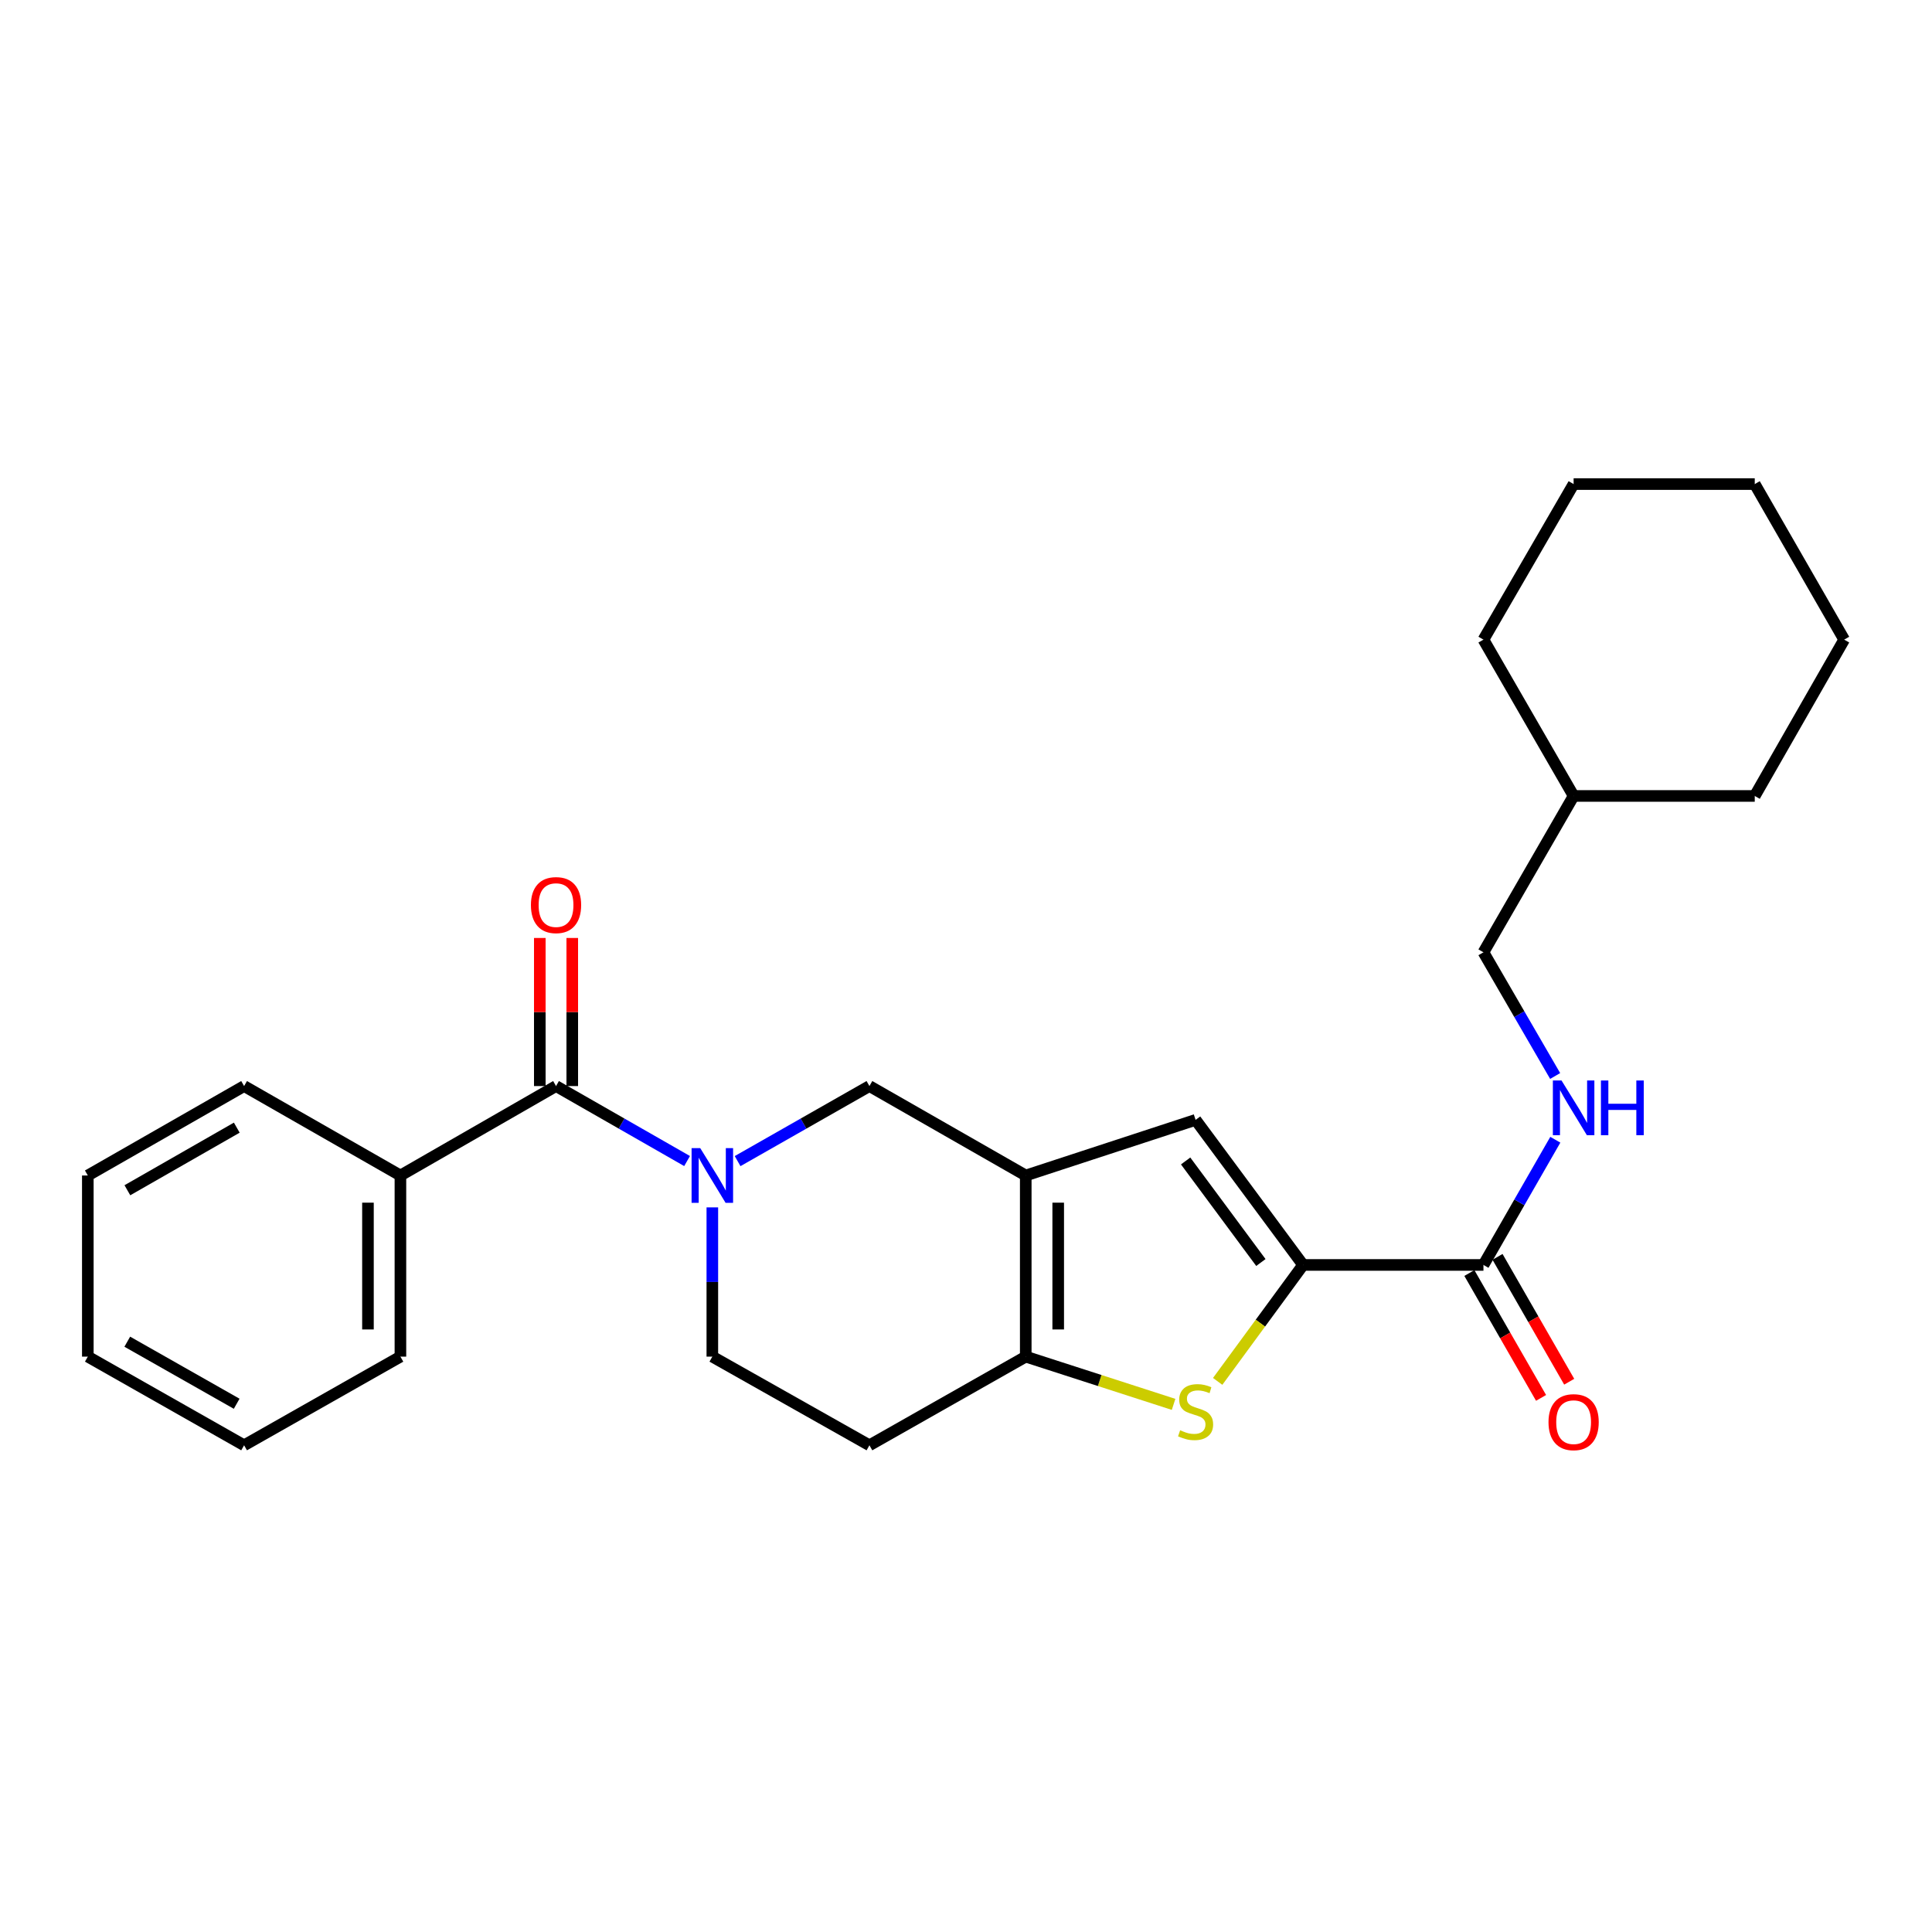<?xml version='1.0' encoding='iso-8859-1'?>
<svg version='1.1' baseProfile='full'
              xmlns='http://www.w3.org/2000/svg'
                      xmlns:rdkit='http://www.rdkit.org/xml'
                      xmlns:xlink='http://www.w3.org/1999/xlink'
                  xml:space='preserve'
width='1000px' height='1000px' viewBox='0 0 1000 1000'>
<!-- END OF HEADER -->
<rect style='opacity:1.0;fill:#FFFFFF;stroke:none' width='1000' height='1000' x='0' y='0'> </rect>
<path class='bond-3' d='M 530.925,608.435 L 530.925,702.189' style='fill:none;fill-rule:evenodd;stroke:#000000;stroke-width:6px;stroke-linecap:butt;stroke-linejoin:miter;stroke-opacity:1' />
<path class='bond-3' d='M 547.727,622.498 L 547.727,688.126' style='fill:none;fill-rule:evenodd;stroke:#000000;stroke-width:6px;stroke-linecap:butt;stroke-linejoin:miter;stroke-opacity:1' />
<path class='bond-4' d='M 530.925,608.435 L 618.836,579.648' style='fill:none;fill-rule:evenodd;stroke:#000000;stroke-width:6px;stroke-linecap:butt;stroke-linejoin:miter;stroke-opacity:1' />
<path class='bond-7' d='M 530.925,608.435 L 450.015,562.146' style='fill:none;fill-rule:evenodd;stroke:#000000;stroke-width:6px;stroke-linecap:butt;stroke-linejoin:miter;stroke-opacity:1' />
<path class='bond-0' d='M 381.782,600.989 L 415.898,581.567' style='fill:none;fill-rule:evenodd;stroke:#0000FF;stroke-width:6px;stroke-linecap:butt;stroke-linejoin:miter;stroke-opacity:1' />
<path class='bond-0' d='M 415.898,581.567 L 450.015,562.146' style='fill:none;fill-rule:evenodd;stroke:#000000;stroke-width:6px;stroke-linecap:butt;stroke-linejoin:miter;stroke-opacity:1' />
<path class='bond-5' d='M 355.633,600.956 L 321.718,581.551' style='fill:none;fill-rule:evenodd;stroke:#0000FF;stroke-width:6px;stroke-linecap:butt;stroke-linejoin:miter;stroke-opacity:1' />
<path class='bond-5' d='M 321.718,581.551 L 287.802,562.146' style='fill:none;fill-rule:evenodd;stroke:#000000;stroke-width:6px;stroke-linecap:butt;stroke-linejoin:miter;stroke-opacity:1' />
<path class='bond-10' d='M 368.703,624.939 L 368.703,663.564' style='fill:none;fill-rule:evenodd;stroke:#0000FF;stroke-width:6px;stroke-linecap:butt;stroke-linejoin:miter;stroke-opacity:1' />
<path class='bond-10' d='M 368.703,663.564 L 368.703,702.189' style='fill:none;fill-rule:evenodd;stroke:#000000;stroke-width:6px;stroke-linecap:butt;stroke-linejoin:miter;stroke-opacity:1' />
<path class='bond-1' d='M 674.478,654.733 L 618.836,579.648' style='fill:none;fill-rule:evenodd;stroke:#000000;stroke-width:6px;stroke-linecap:butt;stroke-linejoin:miter;stroke-opacity:1' />
<path class='bond-1' d='M 652.632,653.474 L 613.683,600.914' style='fill:none;fill-rule:evenodd;stroke:#000000;stroke-width:6px;stroke-linecap:butt;stroke-linejoin:miter;stroke-opacity:1' />
<path class='bond-6' d='M 674.478,654.733 L 767.83,654.733' style='fill:none;fill-rule:evenodd;stroke:#000000;stroke-width:6px;stroke-linecap:butt;stroke-linejoin:miter;stroke-opacity:1' />
<path class='bond-26' d='M 674.478,654.733 L 652.373,684.867' style='fill:none;fill-rule:evenodd;stroke:#000000;stroke-width:6px;stroke-linecap:butt;stroke-linejoin:miter;stroke-opacity:1' />
<path class='bond-26' d='M 652.373,684.867 L 630.267,715' style='fill:none;fill-rule:evenodd;stroke:#CCCC00;stroke-width:6px;stroke-linecap:butt;stroke-linejoin:miter;stroke-opacity:1' />
<path class='bond-2' d='M 607.446,726.905 L 569.185,714.547' style='fill:none;fill-rule:evenodd;stroke:#CCCC00;stroke-width:6px;stroke-linecap:butt;stroke-linejoin:miter;stroke-opacity:1' />
<path class='bond-2' d='M 569.185,714.547 L 530.925,702.189' style='fill:none;fill-rule:evenodd;stroke:#000000;stroke-width:6px;stroke-linecap:butt;stroke-linejoin:miter;stroke-opacity:1' />
<path class='bond-8' d='M 530.925,702.189 L 450.015,748.077' style='fill:none;fill-rule:evenodd;stroke:#000000;stroke-width:6px;stroke-linecap:butt;stroke-linejoin:miter;stroke-opacity:1' />
<path class='bond-11' d='M 296.203,562.146 L 296.203,523.821' style='fill:none;fill-rule:evenodd;stroke:#000000;stroke-width:6px;stroke-linecap:butt;stroke-linejoin:miter;stroke-opacity:1' />
<path class='bond-11' d='M 296.203,523.821 L 296.203,485.495' style='fill:none;fill-rule:evenodd;stroke:#FF0000;stroke-width:6px;stroke-linecap:butt;stroke-linejoin:miter;stroke-opacity:1' />
<path class='bond-11' d='M 279.401,562.146 L 279.401,523.821' style='fill:none;fill-rule:evenodd;stroke:#000000;stroke-width:6px;stroke-linecap:butt;stroke-linejoin:miter;stroke-opacity:1' />
<path class='bond-11' d='M 279.401,523.821 L 279.401,485.495' style='fill:none;fill-rule:evenodd;stroke:#FF0000;stroke-width:6px;stroke-linecap:butt;stroke-linejoin:miter;stroke-opacity:1' />
<path class='bond-12' d='M 287.802,562.146 L 207.256,608.435' style='fill:none;fill-rule:evenodd;stroke:#000000;stroke-width:6px;stroke-linecap:butt;stroke-linejoin:miter;stroke-opacity:1' />
<path class='bond-9' d='M 767.83,654.733 L 786.43,622.329' style='fill:none;fill-rule:evenodd;stroke:#000000;stroke-width:6px;stroke-linecap:butt;stroke-linejoin:miter;stroke-opacity:1' />
<path class='bond-9' d='M 786.43,622.329 L 805.029,589.925' style='fill:none;fill-rule:evenodd;stroke:#0000FF;stroke-width:6px;stroke-linecap:butt;stroke-linejoin:miter;stroke-opacity:1' />
<path class='bond-13' d='M 760.545,658.916 L 779.097,691.231' style='fill:none;fill-rule:evenodd;stroke:#000000;stroke-width:6px;stroke-linecap:butt;stroke-linejoin:miter;stroke-opacity:1' />
<path class='bond-13' d='M 779.097,691.231 L 797.65,723.545' style='fill:none;fill-rule:evenodd;stroke:#FF0000;stroke-width:6px;stroke-linecap:butt;stroke-linejoin:miter;stroke-opacity:1' />
<path class='bond-13' d='M 775.116,650.55 L 793.669,682.865' style='fill:none;fill-rule:evenodd;stroke:#000000;stroke-width:6px;stroke-linecap:butt;stroke-linejoin:miter;stroke-opacity:1' />
<path class='bond-13' d='M 793.669,682.865 L 812.221,715.18' style='fill:none;fill-rule:evenodd;stroke:#FF0000;stroke-width:6px;stroke-linecap:butt;stroke-linejoin:miter;stroke-opacity:1' />
<path class='bond-27' d='M 450.015,748.077 L 368.703,702.189' style='fill:none;fill-rule:evenodd;stroke:#000000;stroke-width:6px;stroke-linecap:butt;stroke-linejoin:miter;stroke-opacity:1' />
<path class='bond-14' d='M 804.945,556.935 L 786.388,524.924' style='fill:none;fill-rule:evenodd;stroke:#0000FF;stroke-width:6px;stroke-linecap:butt;stroke-linejoin:miter;stroke-opacity:1' />
<path class='bond-14' d='M 786.388,524.924 L 767.83,492.913' style='fill:none;fill-rule:evenodd;stroke:#000000;stroke-width:6px;stroke-linecap:butt;stroke-linejoin:miter;stroke-opacity:1' />
<path class='bond-16' d='M 207.256,608.435 L 207.256,702.189' style='fill:none;fill-rule:evenodd;stroke:#000000;stroke-width:6px;stroke-linecap:butt;stroke-linejoin:miter;stroke-opacity:1' />
<path class='bond-16' d='M 190.454,622.498 L 190.454,688.126' style='fill:none;fill-rule:evenodd;stroke:#000000;stroke-width:6px;stroke-linecap:butt;stroke-linejoin:miter;stroke-opacity:1' />
<path class='bond-17' d='M 207.256,608.435 L 126.346,562.146' style='fill:none;fill-rule:evenodd;stroke:#000000;stroke-width:6px;stroke-linecap:butt;stroke-linejoin:miter;stroke-opacity:1' />
<path class='bond-15' d='M 767.83,492.913 L 814.502,411.984' style='fill:none;fill-rule:evenodd;stroke:#000000;stroke-width:6px;stroke-linecap:butt;stroke-linejoin:miter;stroke-opacity:1' />
<path class='bond-18' d='M 814.502,411.984 L 908.256,411.984' style='fill:none;fill-rule:evenodd;stroke:#000000;stroke-width:6px;stroke-linecap:butt;stroke-linejoin:miter;stroke-opacity:1' />
<path class='bond-19' d='M 814.502,411.984 L 767.83,331.074' style='fill:none;fill-rule:evenodd;stroke:#000000;stroke-width:6px;stroke-linecap:butt;stroke-linejoin:miter;stroke-opacity:1' />
<path class='bond-21' d='M 207.256,702.189 L 126.346,748.077' style='fill:none;fill-rule:evenodd;stroke:#000000;stroke-width:6px;stroke-linecap:butt;stroke-linejoin:miter;stroke-opacity:1' />
<path class='bond-20' d='M 126.346,562.146 L 45.455,608.435' style='fill:none;fill-rule:evenodd;stroke:#000000;stroke-width:6px;stroke-linecap:butt;stroke-linejoin:miter;stroke-opacity:1' />
<path class='bond-20' d='M 122.557,583.672 L 65.933,616.074' style='fill:none;fill-rule:evenodd;stroke:#000000;stroke-width:6px;stroke-linecap:butt;stroke-linejoin:miter;stroke-opacity:1' />
<path class='bond-22' d='M 908.256,411.984 L 954.545,331.074' style='fill:none;fill-rule:evenodd;stroke:#000000;stroke-width:6px;stroke-linecap:butt;stroke-linejoin:miter;stroke-opacity:1' />
<path class='bond-23' d='M 767.83,331.074 L 814.502,250.556' style='fill:none;fill-rule:evenodd;stroke:#000000;stroke-width:6px;stroke-linecap:butt;stroke-linejoin:miter;stroke-opacity:1' />
<path class='bond-24' d='M 45.455,608.435 L 45.455,702.189' style='fill:none;fill-rule:evenodd;stroke:#000000;stroke-width:6px;stroke-linecap:butt;stroke-linejoin:miter;stroke-opacity:1' />
<path class='bond-28' d='M 126.346,748.077 L 45.455,702.189' style='fill:none;fill-rule:evenodd;stroke:#000000;stroke-width:6px;stroke-linecap:butt;stroke-linejoin:miter;stroke-opacity:1' />
<path class='bond-28' d='M 122.503,726.579 L 65.879,694.458' style='fill:none;fill-rule:evenodd;stroke:#000000;stroke-width:6px;stroke-linecap:butt;stroke-linejoin:miter;stroke-opacity:1' />
<path class='bond-29' d='M 954.545,331.074 L 908.256,250.556' style='fill:none;fill-rule:evenodd;stroke:#000000;stroke-width:6px;stroke-linecap:butt;stroke-linejoin:miter;stroke-opacity:1' />
<path class='bond-25' d='M 814.502,250.556 L 908.256,250.556' style='fill:none;fill-rule:evenodd;stroke:#000000;stroke-width:6px;stroke-linecap:butt;stroke-linejoin:miter;stroke-opacity:1' />
<path  class='atom-1' d='M 362.443 594.275
L 371.723 609.275
Q 372.643 610.755, 374.123 613.435
Q 375.603 616.115, 375.683 616.275
L 375.683 594.275
L 379.443 594.275
L 379.443 622.595
L 375.563 622.595
L 365.603 606.195
Q 364.443 604.275, 363.203 602.075
Q 362.003 599.875, 361.643 599.195
L 361.643 622.595
L 357.963 622.595
L 357.963 594.275
L 362.443 594.275
' fill='#0000FF'/>
<path  class='atom-3' d='M 610.836 740.304
Q 611.156 740.424, 612.476 740.984
Q 613.796 741.544, 615.236 741.904
Q 616.716 742.224, 618.156 742.224
Q 620.836 742.224, 622.396 740.944
Q 623.956 739.624, 623.956 737.344
Q 623.956 735.784, 623.156 734.824
Q 622.396 733.864, 621.196 733.344
Q 619.996 732.824, 617.996 732.224
Q 615.476 731.464, 613.956 730.744
Q 612.476 730.024, 611.396 728.504
Q 610.356 726.984, 610.356 724.424
Q 610.356 720.864, 612.756 718.664
Q 615.196 716.464, 619.996 716.464
Q 623.276 716.464, 626.996 718.024
L 626.076 721.104
Q 622.676 719.704, 620.116 719.704
Q 617.356 719.704, 615.836 720.864
Q 614.316 721.984, 614.356 723.944
Q 614.356 725.464, 615.116 726.384
Q 615.916 727.304, 617.036 727.824
Q 618.196 728.344, 620.116 728.944
Q 622.676 729.744, 624.196 730.544
Q 625.716 731.344, 626.796 732.984
Q 627.916 734.584, 627.916 737.344
Q 627.916 741.264, 625.276 743.384
Q 622.676 745.464, 618.316 745.464
Q 615.796 745.464, 613.876 744.904
Q 611.996 744.384, 609.756 743.464
L 610.836 740.304
' fill='#CCCC00'/>
<path  class='atom-10' d='M 808.242 559.262
L 817.522 574.262
Q 818.442 575.742, 819.922 578.422
Q 821.402 581.102, 821.482 581.262
L 821.482 559.262
L 825.242 559.262
L 825.242 587.582
L 821.362 587.582
L 811.402 571.182
Q 810.242 569.262, 809.002 567.062
Q 807.802 564.862, 807.442 564.182
L 807.442 587.582
L 803.762 587.582
L 803.762 559.262
L 808.242 559.262
' fill='#0000FF'/>
<path  class='atom-10' d='M 828.642 559.262
L 832.482 559.262
L 832.482 571.302
L 846.962 571.302
L 846.962 559.262
L 850.802 559.262
L 850.802 587.582
L 846.962 587.582
L 846.962 574.502
L 832.482 574.502
L 832.482 587.582
L 828.642 587.582
L 828.642 559.262
' fill='#0000FF'/>
<path  class='atom-12' d='M 274.802 468.472
Q 274.802 461.672, 278.162 457.872
Q 281.522 454.072, 287.802 454.072
Q 294.082 454.072, 297.442 457.872
Q 300.802 461.672, 300.802 468.472
Q 300.802 475.352, 297.402 479.272
Q 294.002 483.152, 287.802 483.152
Q 281.562 483.152, 278.162 479.272
Q 274.802 475.392, 274.802 468.472
M 287.802 479.952
Q 292.122 479.952, 294.442 477.072
Q 296.802 474.152, 296.802 468.472
Q 296.802 462.912, 294.442 460.112
Q 292.122 457.272, 287.802 457.272
Q 283.482 457.272, 281.122 460.072
Q 278.802 462.872, 278.802 468.472
Q 278.802 474.192, 281.122 477.072
Q 283.482 479.952, 287.802 479.952
' fill='#FF0000'/>
<path  class='atom-14' d='M 801.502 736.106
Q 801.502 729.306, 804.862 725.506
Q 808.222 721.706, 814.502 721.706
Q 820.782 721.706, 824.142 725.506
Q 827.502 729.306, 827.502 736.106
Q 827.502 742.986, 824.102 746.906
Q 820.702 750.786, 814.502 750.786
Q 808.262 750.786, 804.862 746.906
Q 801.502 743.026, 801.502 736.106
M 814.502 747.586
Q 818.822 747.586, 821.142 744.706
Q 823.502 741.786, 823.502 736.106
Q 823.502 730.546, 821.142 727.746
Q 818.822 724.906, 814.502 724.906
Q 810.182 724.906, 807.822 727.706
Q 805.502 730.506, 805.502 736.106
Q 805.502 741.826, 807.822 744.706
Q 810.182 747.586, 814.502 747.586
' fill='#FF0000'/>
</svg>
